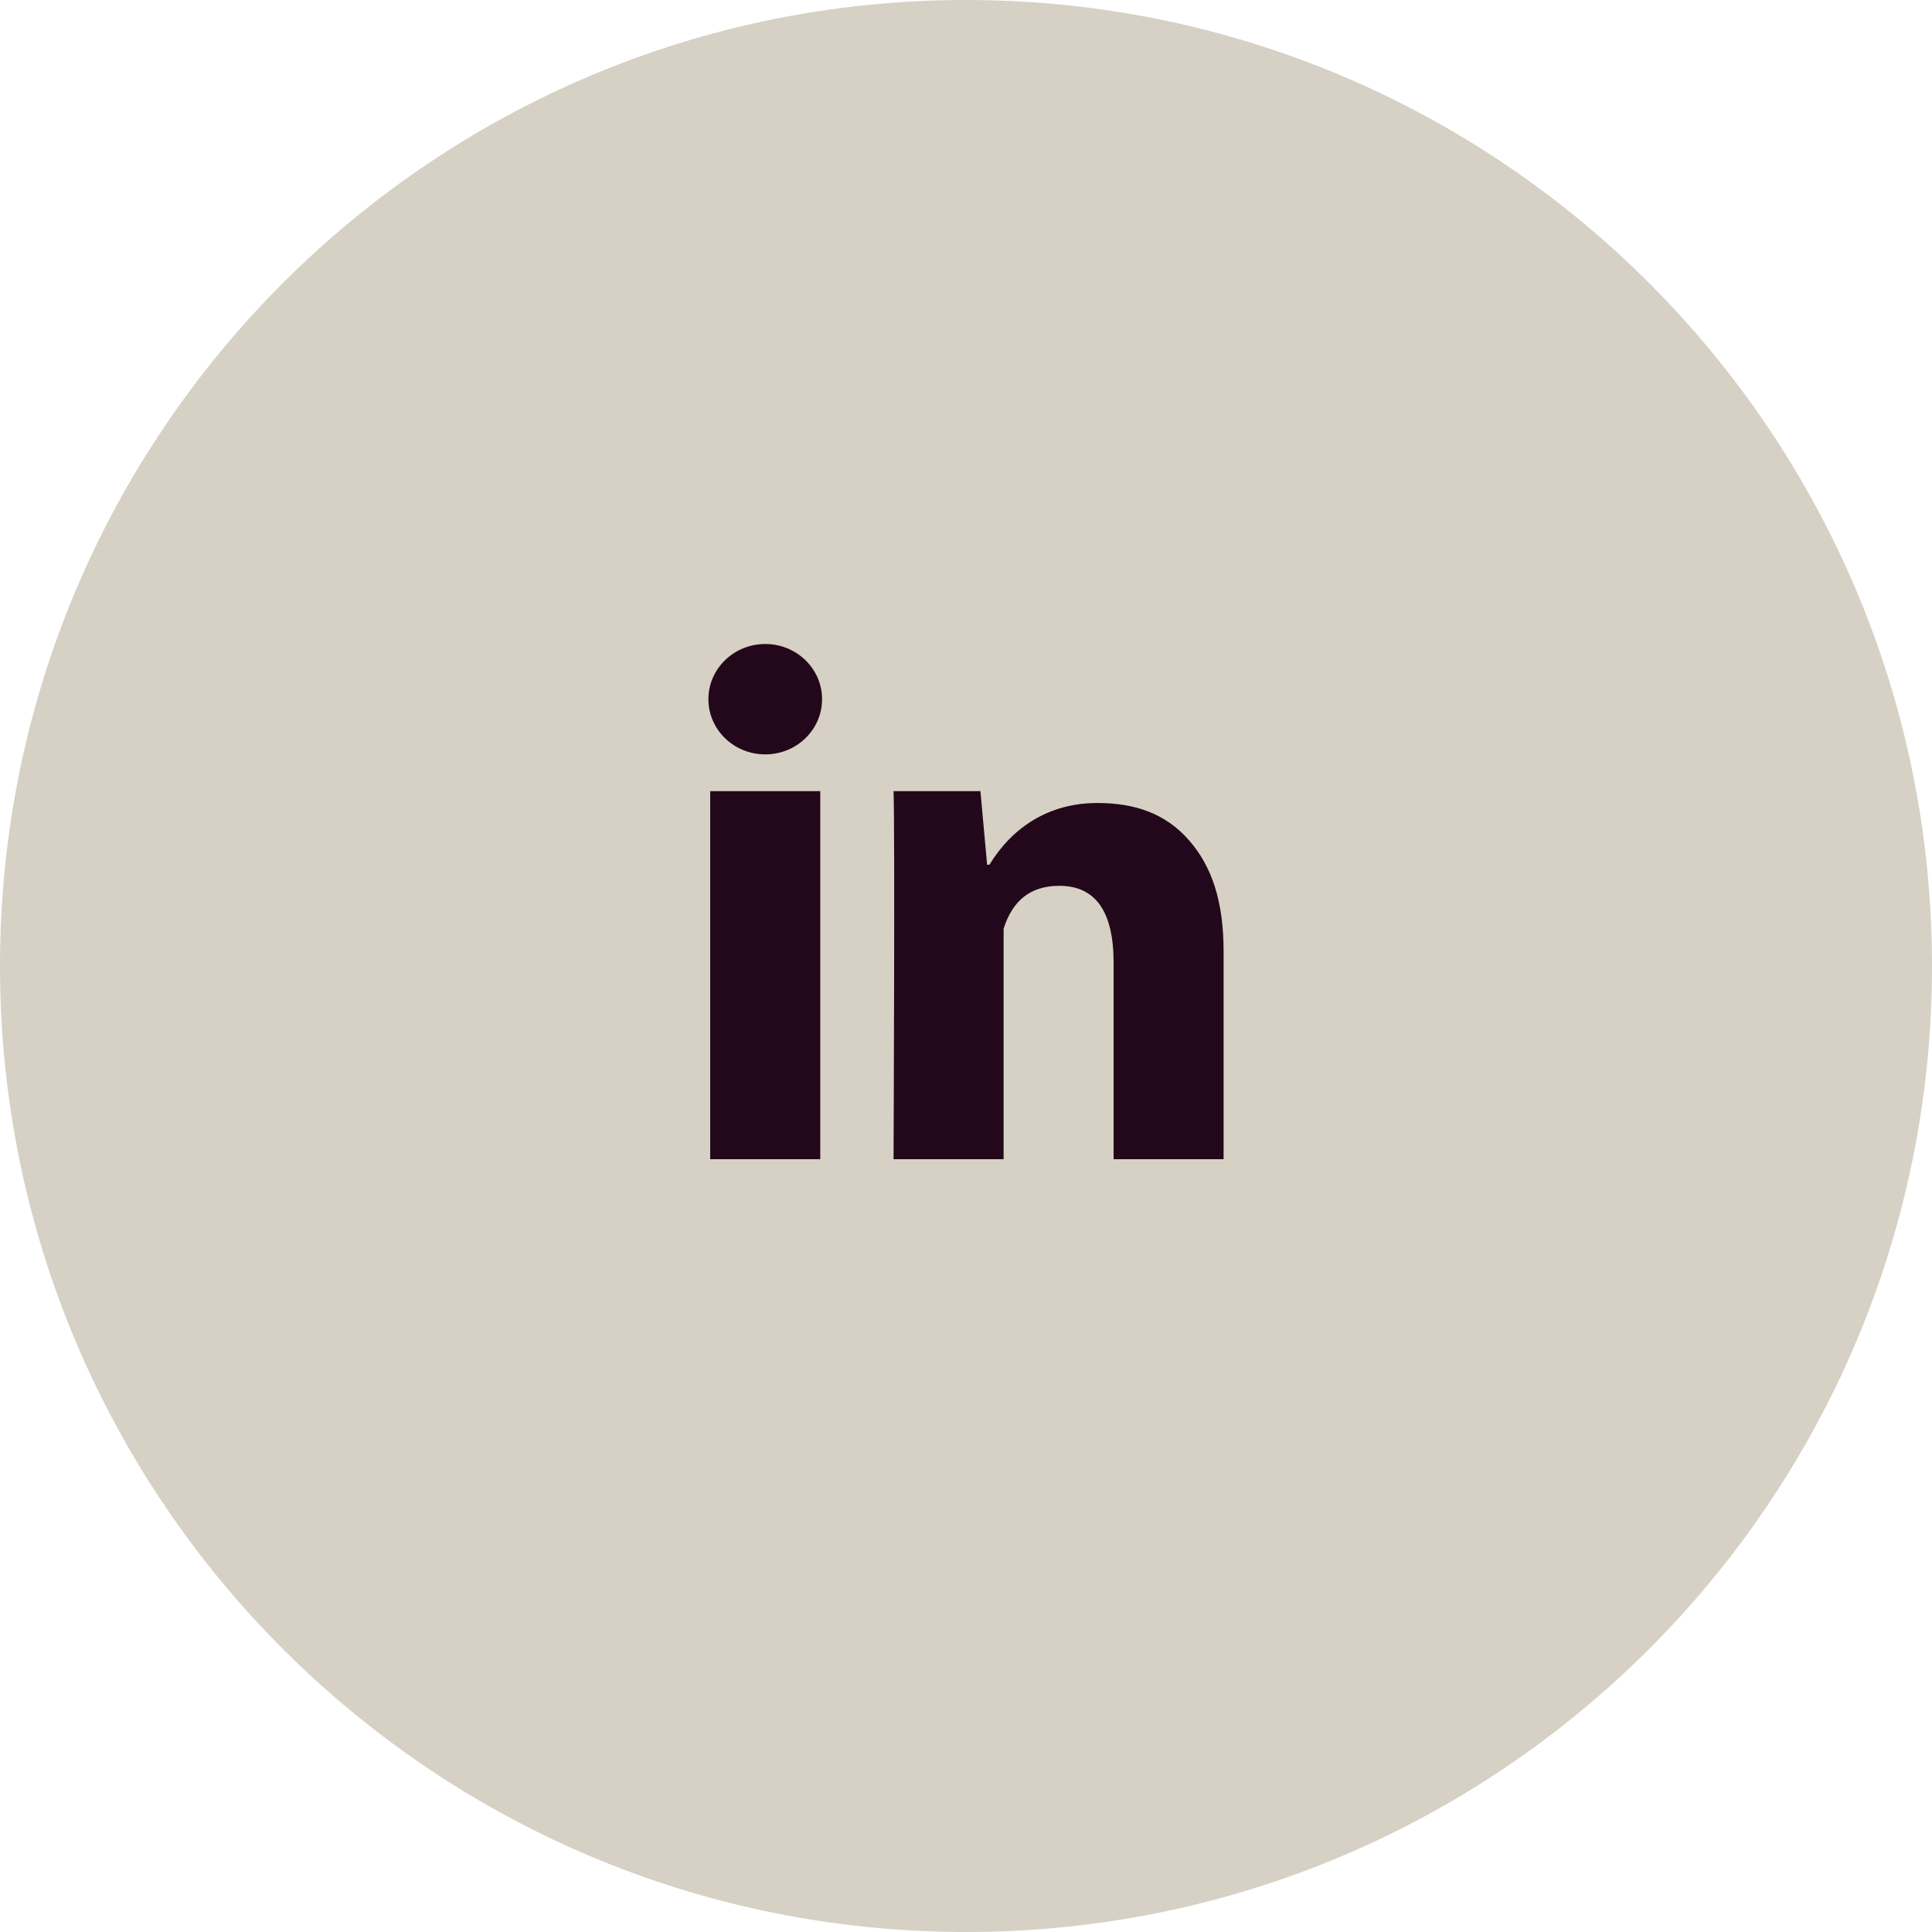 <?xml version="1.0" encoding="UTF-8"?> <svg xmlns="http://www.w3.org/2000/svg" width="30" height="30" viewBox="0 0 30 30" fill="none"><g clip-path="url(#clip0_1250_36)"><path d="M15 30C23.284 30 30 23.284 30 15C30 6.716 23.284 0 15 0C6.716 0 0 6.716 0 15C0 23.284 6.716 30 15 30Z" fill="#D6D1C4"></path><path d="M12.737 18H11.028V12.285H12.737V18ZM19 18H17.292V14.947C17.292 14.152 17.009 13.755 16.45 13.755C16.006 13.755 15.725 13.977 15.584 14.421C15.584 15.142 15.584 18 15.584 18H13.875C13.875 18 13.898 12.857 13.875 12.285H15.224L15.328 13.428H15.363C15.713 12.857 16.273 12.469 17.041 12.469C17.624 12.469 18.096 12.632 18.457 13.041C18.82 13.451 19 14.001 19 14.773V18Z" fill="#23081B"></path><path d="M11.883 11.714C12.37 11.714 12.765 11.331 12.765 10.857C12.765 10.384 12.37 10 11.883 10C11.395 10 11 10.384 11 10.857C11 11.331 11.395 11.714 11.883 11.714Z" fill="#23081B"></path></g><defs><clipPath id="clip0_1250_36"><rect width="30" height="30" fill="white"></rect></clipPath></defs></svg> 